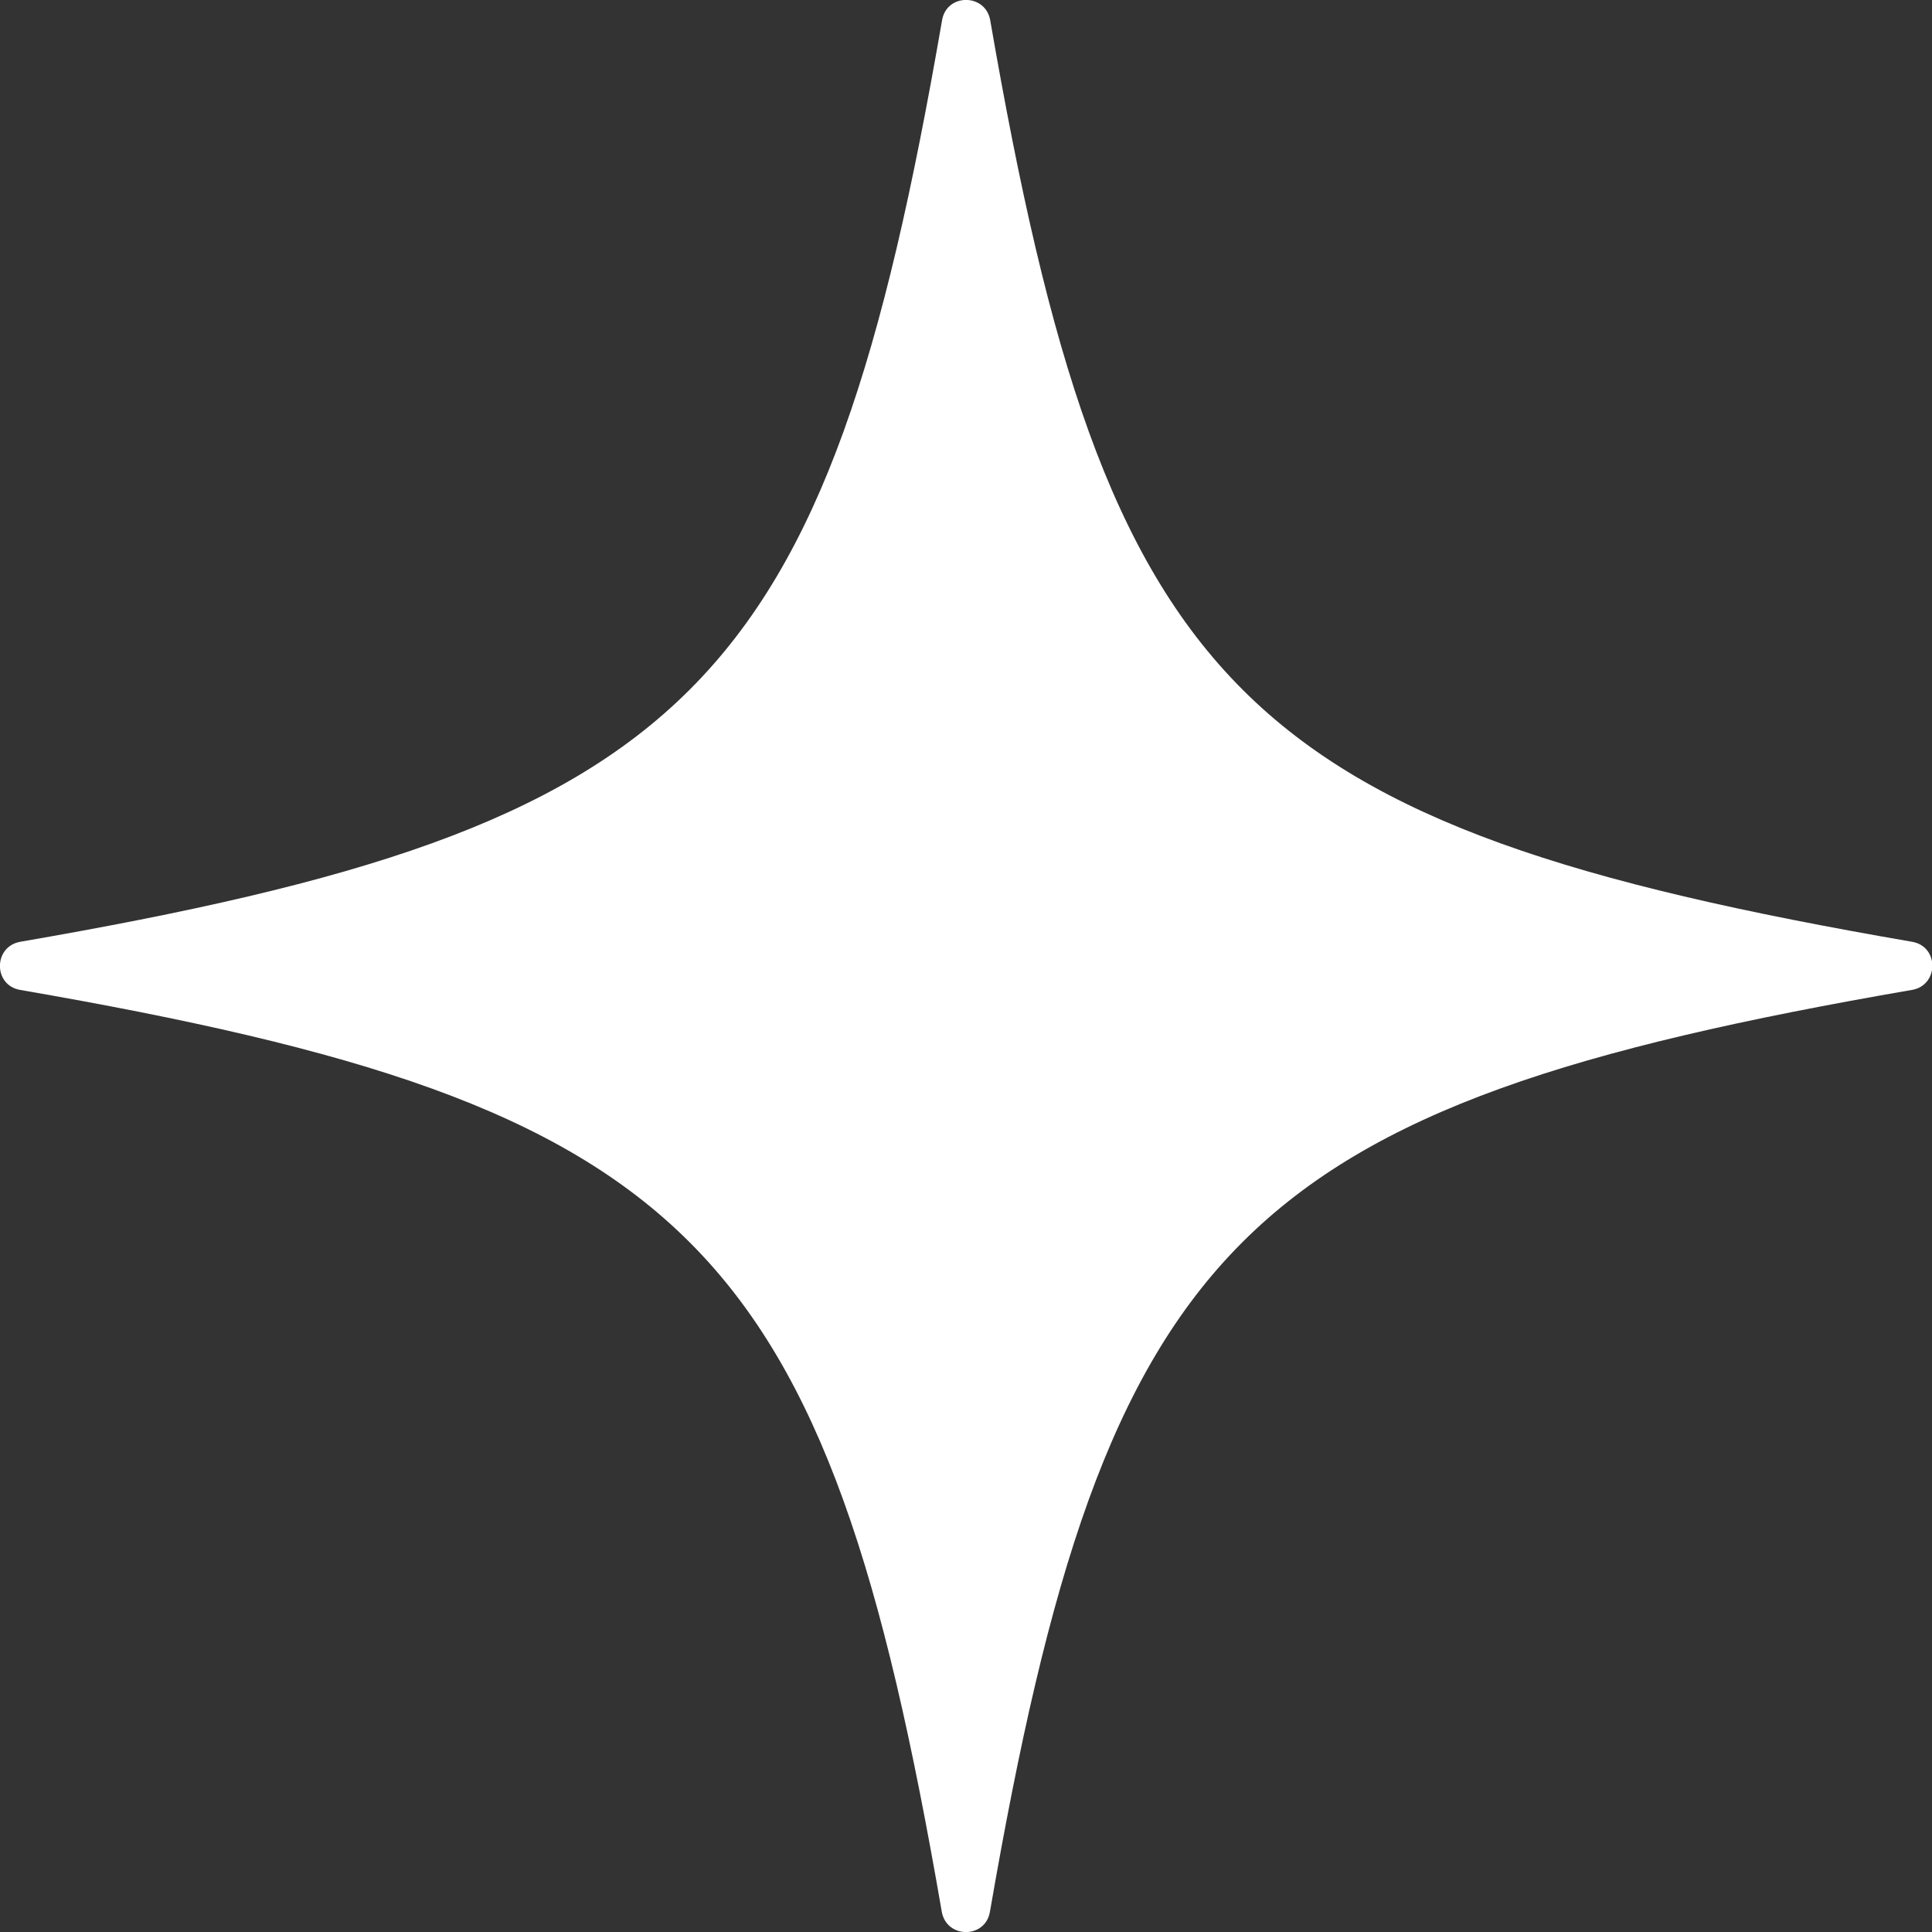 <svg width="54" height="54" viewBox="0 0 54 54" fill="none" xmlns="http://www.w3.org/2000/svg">
<rect x="0" y="0" width="54" height="54" fill="#333333" stroke="none"/>
<g clip-path="url(#clip0_262_1208)">
<path d="M53.434 27.669C34.64 30.92 30.92 34.64 27.669 53.434C27.542 54.191 26.458 54.191 26.323 53.434C23.08 34.64 19.36 30.92 0.566 27.669C-0.191 27.542 -0.191 26.458 0.566 26.323C19.36 23.08 23.08 19.36 26.331 0.566C26.458 -0.191 27.542 -0.191 27.677 0.566C30.928 19.36 34.648 23.08 53.442 26.323C54.199 26.45 54.199 27.534 53.442 27.669H53.434Z" fill="white"/>
</g>
<defs>
<clipPath id="clip0_262_1208">
<rect width="54" height="54" fill="white"/>
</clipPath>
</defs>
</svg>
